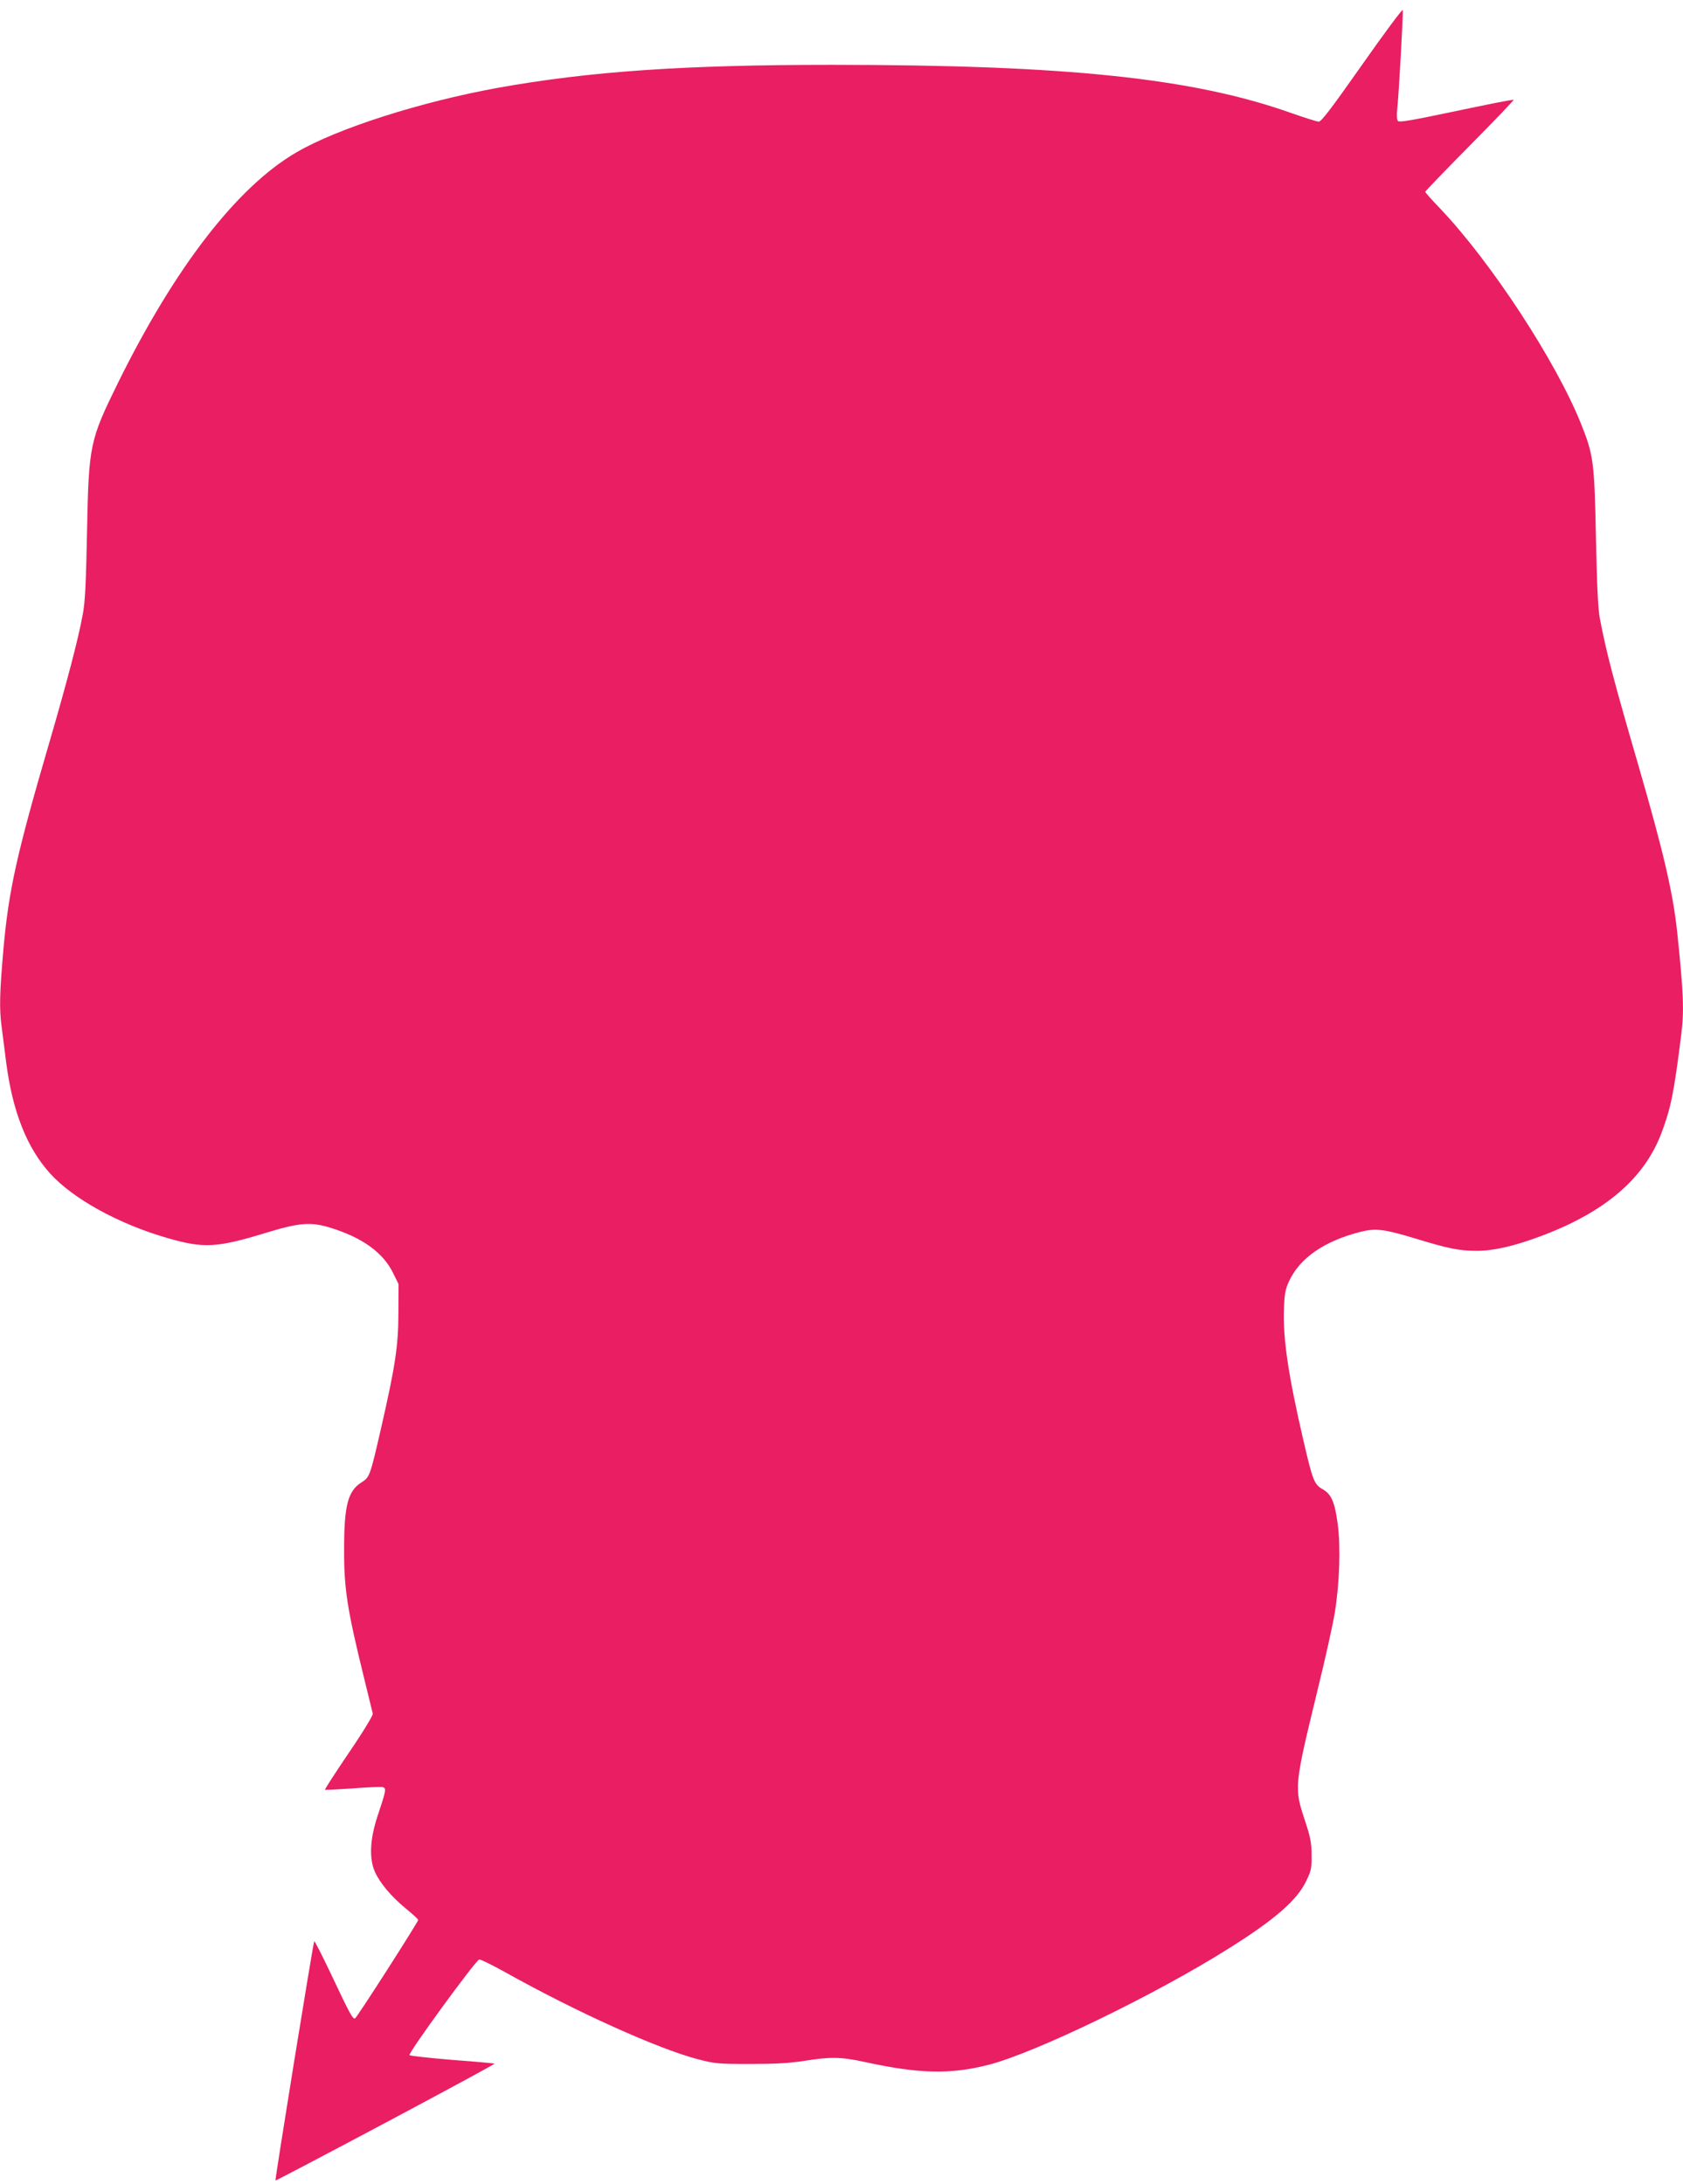 <?xml version="1.0" standalone="no"?>
<!DOCTYPE svg PUBLIC "-//W3C//DTD SVG 20010904//EN"
 "http://www.w3.org/TR/2001/REC-SVG-20010904/DTD/svg10.dtd">
<svg version="1.0" xmlns="http://www.w3.org/2000/svg"
 width="986pt" height="1280pt" viewBox="0 0 986 1280"
 preserveAspectRatio="xMidYMid meet">
<g transform="translate(0,1280) scale(0.1,-0.1)"
fill="#e91e63" stroke="none">
<path d="M7979 12419 c-181 -257 -239 -334 -254 -332 -11 1 -85 24 -164 52
-573 203 -1312 281 -2689 281 -864 0 -1418 -38 -1957 -135 -451 -82 -937 -237
-1177 -377 -347 -201 -712 -673 -1046 -1350 -166 -338 -172 -364 -182 -868 -6
-305 -11 -417 -25 -490 -26 -143 -93 -399 -200 -765 -188 -644 -234 -853 -265
-1198 -22 -256 -25 -348 -10 -457 5 -41 17 -133 26 -204 37 -288 121 -502 258
-653 134 -148 400 -295 687 -378 212 -61 286 -58 575 30 199 61 265 66 381 30
185 -57 307 -145 365 -263 l33 -67 -1 -170 c0 -192 -19 -313 -100 -668 -66
-288 -68 -293 -115 -323 -81 -51 -103 -135 -103 -394 -1 -229 19 -355 115
-745 27 -110 51 -208 53 -217 2 -10 -56 -106 -140 -229 -79 -117 -142 -214
-140 -217 3 -2 77 2 164 8 88 7 167 10 176 7 20 -8 18 -19 -33 -172 -44 -134
-49 -248 -14 -325 30 -66 94 -142 178 -212 41 -33 75 -64 75 -69 0 -12 -360
-574 -370 -577 -13 -5 -30 25 -136 250 -54 114 -100 205 -103 202 -6 -6 -231
-1397 -227 -1402 2 -1 292 151 645 339 353 188 640 343 638 346 -3 2 -113 12
-247 22 -133 11 -246 23 -251 28 -10 10 384 551 408 560 6 3 77 -32 156 -76
417 -233 892 -447 1125 -508 100 -26 121 -28 307 -28 145 0 232 5 315 18 157
25 215 24 355 -6 321 -70 501 -74 726 -17 273 70 977 410 1411 684 269 169
398 282 451 394 29 60 32 76 31 152 0 70 -7 105 -38 199 -65 196 -65 199 74
771 44 179 89 381 100 450 28 172 35 387 17 520 -17 128 -37 174 -88 203 -50
28 -59 53 -114 291 -88 379 -119 594 -113 763 3 90 8 117 30 165 63 136 206
235 417 289 91 23 139 17 327 -40 187 -57 254 -71 354 -71 101 0 219 27 382
88 371 140 597 333 699 595 57 150 75 235 118 578 19 146 14 254 -24 616 -25
226 -80 462 -222 953 -149 512 -192 676 -230 875 -11 58 -17 191 -23 475 -9
441 -14 483 -86 663 -146 367 -527 949 -824 1262 -50 52 -90 97 -90 101 0 4
118 126 261 271 144 145 259 266 257 268 -3 3 -155 -27 -338 -66 -267 -56
-335 -68 -341 -57 -5 7 -7 33 -4 58 10 90 37 579 33 591 -2 7 -110 -138 -239
-322z"/>
</g>
</svg>
